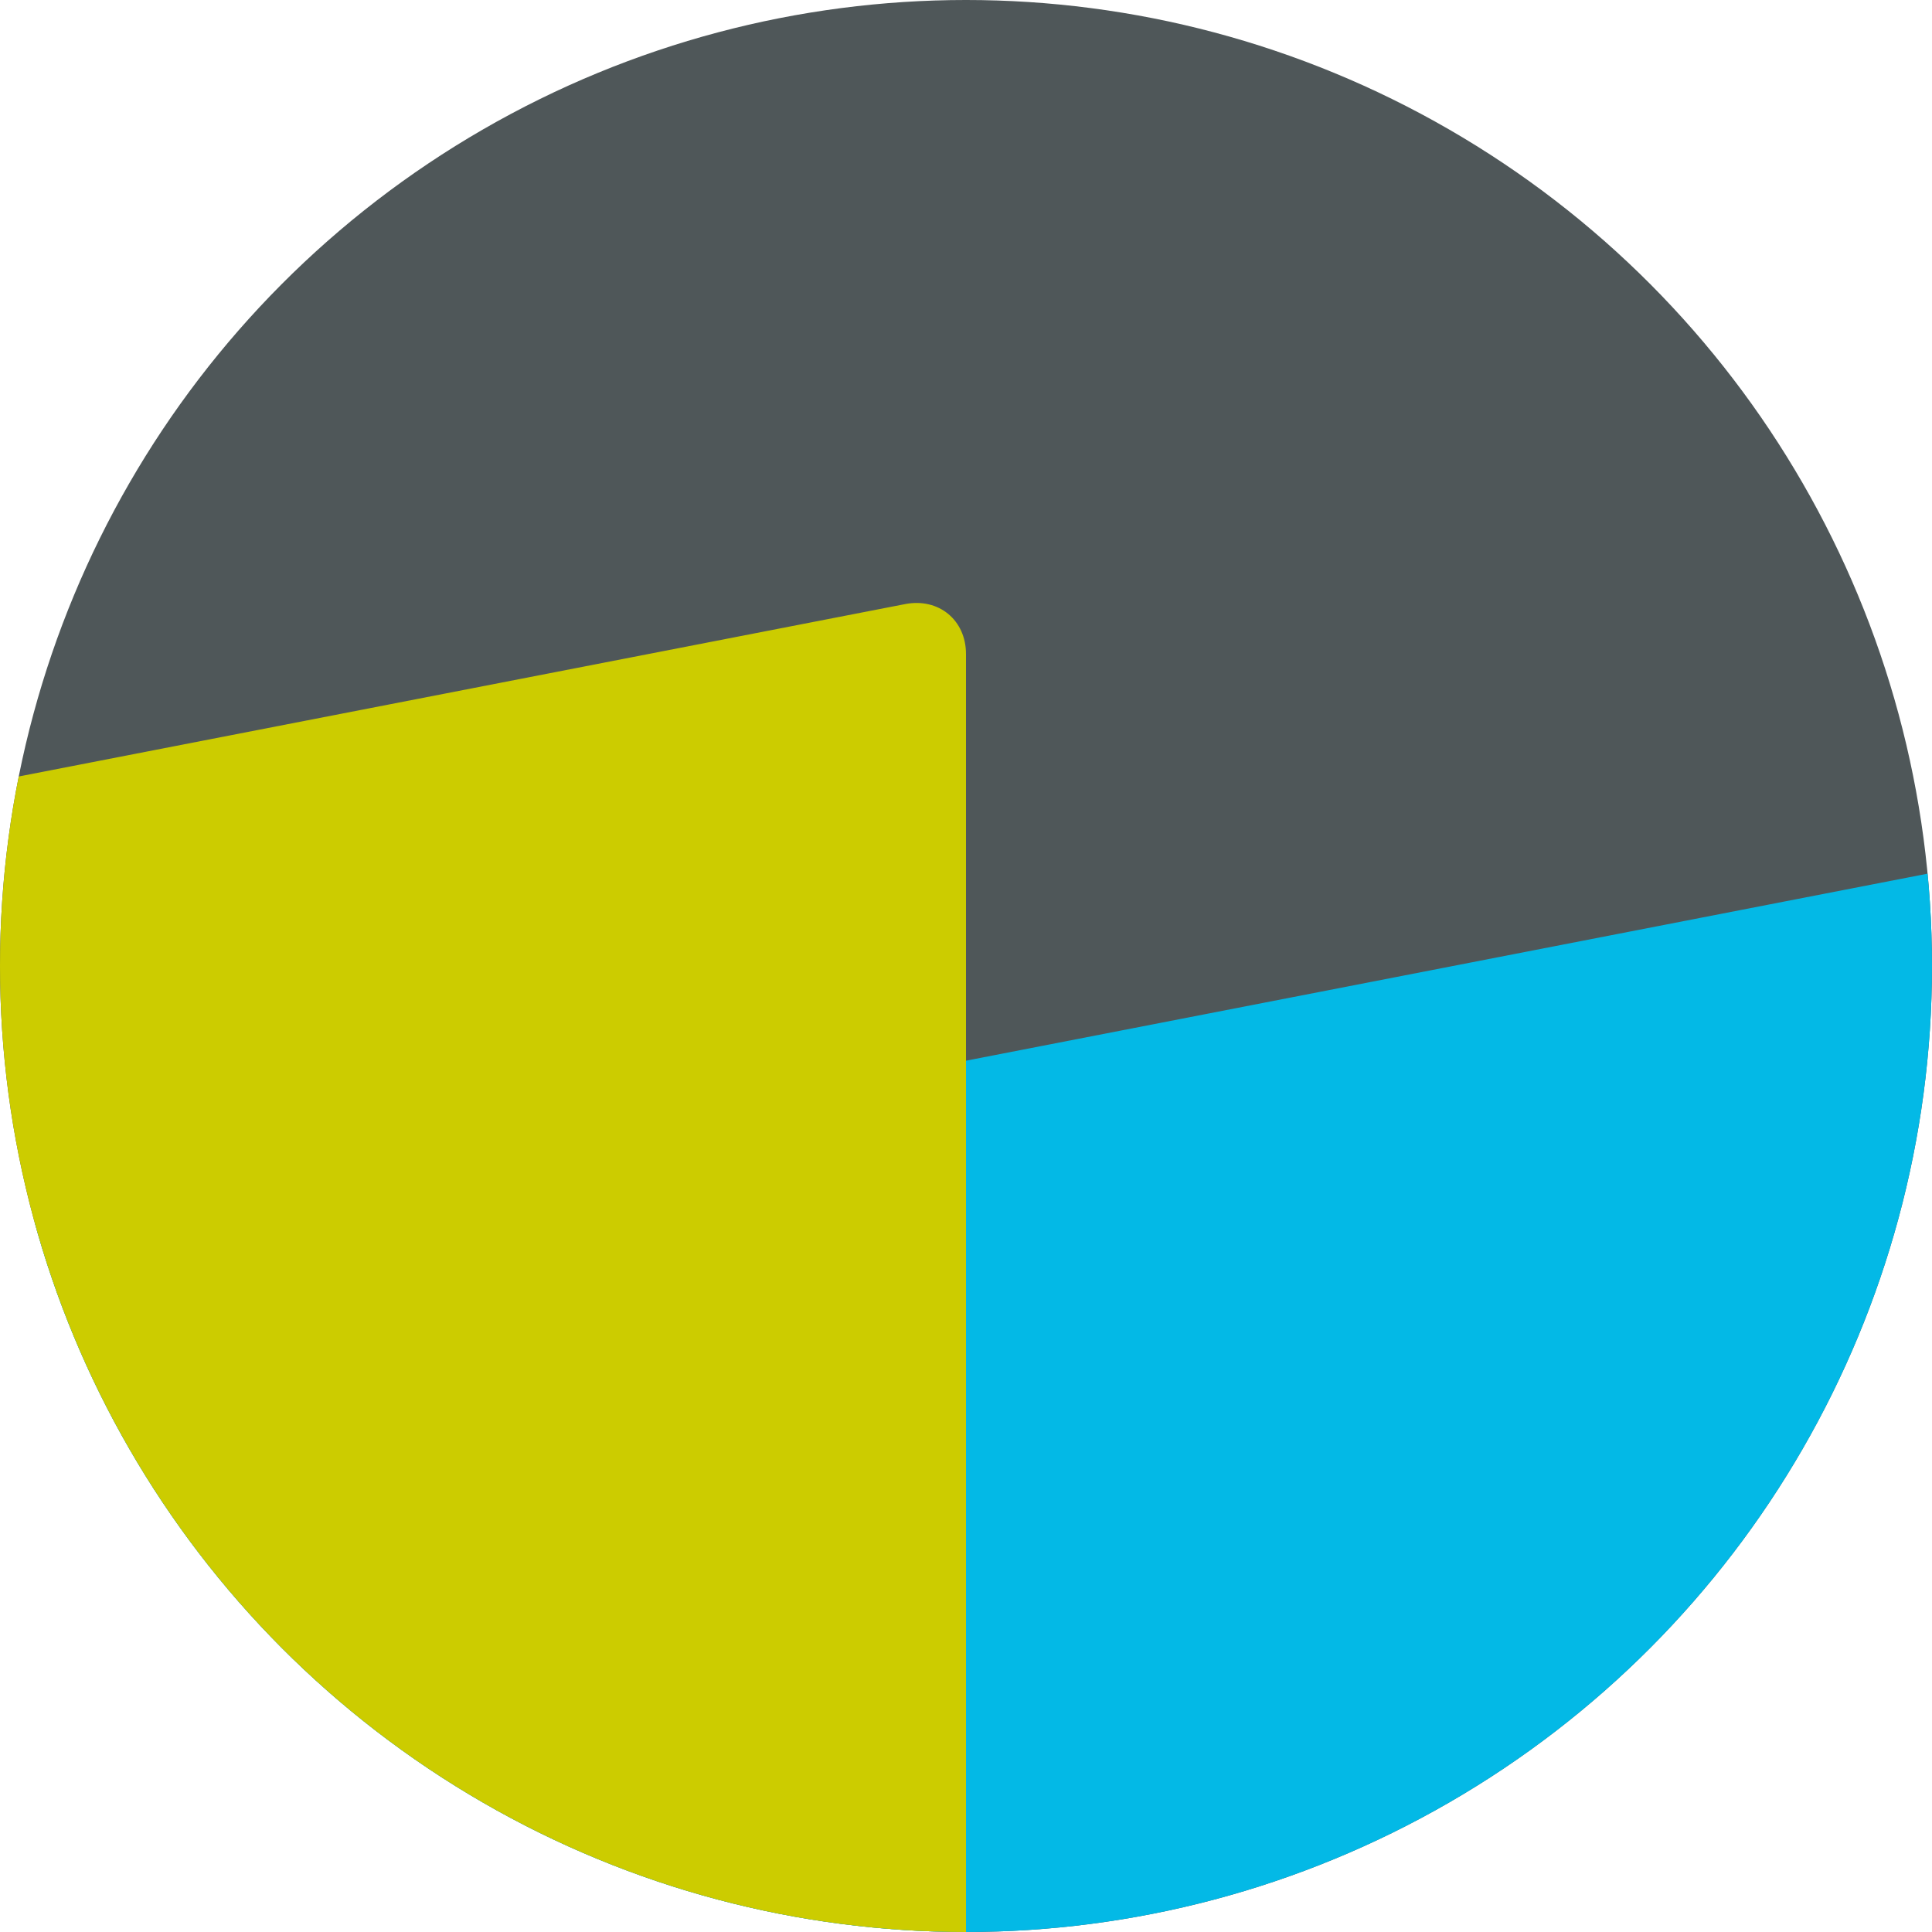 <?xml version="1.0" encoding="UTF-8"?>
<svg id="Laag_1" data-name="Laag 1" xmlns="http://www.w3.org/2000/svg" xmlns:xlink="http://www.w3.org/1999/xlink" viewBox="0 0 75 75">
  <defs>
    <style>
      .cls-1 {
        fill: none;
      }

      .cls-2 {
        fill: #cc0;
      }

      .cls-3 {
        fill: #03b9e6;
      }

      .cls-4 {
        fill: #4f5759;
      }

      .cls-5 {
        clip-path: url(#clippath);
      }
    </style>
    <clipPath id="clippath">
      <circle class="cls-1" cx="37.5" cy="37.5" r="37.5"/>
    </clipPath>
  </defs>
  <circle class="cls-4" cx="37.5" cy="37.5" r="37.5"/>
  <g class="cls-5">
    <path class="cls-3" d="M75.63,33.76L5.24,47.45H-10.99c-1.32,0-2.4,1.08-2.4,2.4v21.94c0,1.32,1.08,2.4,2.4,2.4H5.29l70.35,13.7c1.3.25,2.36-.62,2.36-1.94v-50.25c0-1.32-1.06-2.19-2.36-1.94Z"/>
    <path class="cls-2" d="M35.14,23.45l-70.39,13.69h-16.23c-1.32,0-2.4,1.08-2.4,2.4v21.94c0,1.32,1.08,2.4,2.4,2.4h16.27l70.35,13.7c1.3.25,2.36-.62,2.36-1.94V25.39c0-1.32-1.06-2.19-2.36-1.94Z"/>
  </g>
</svg>